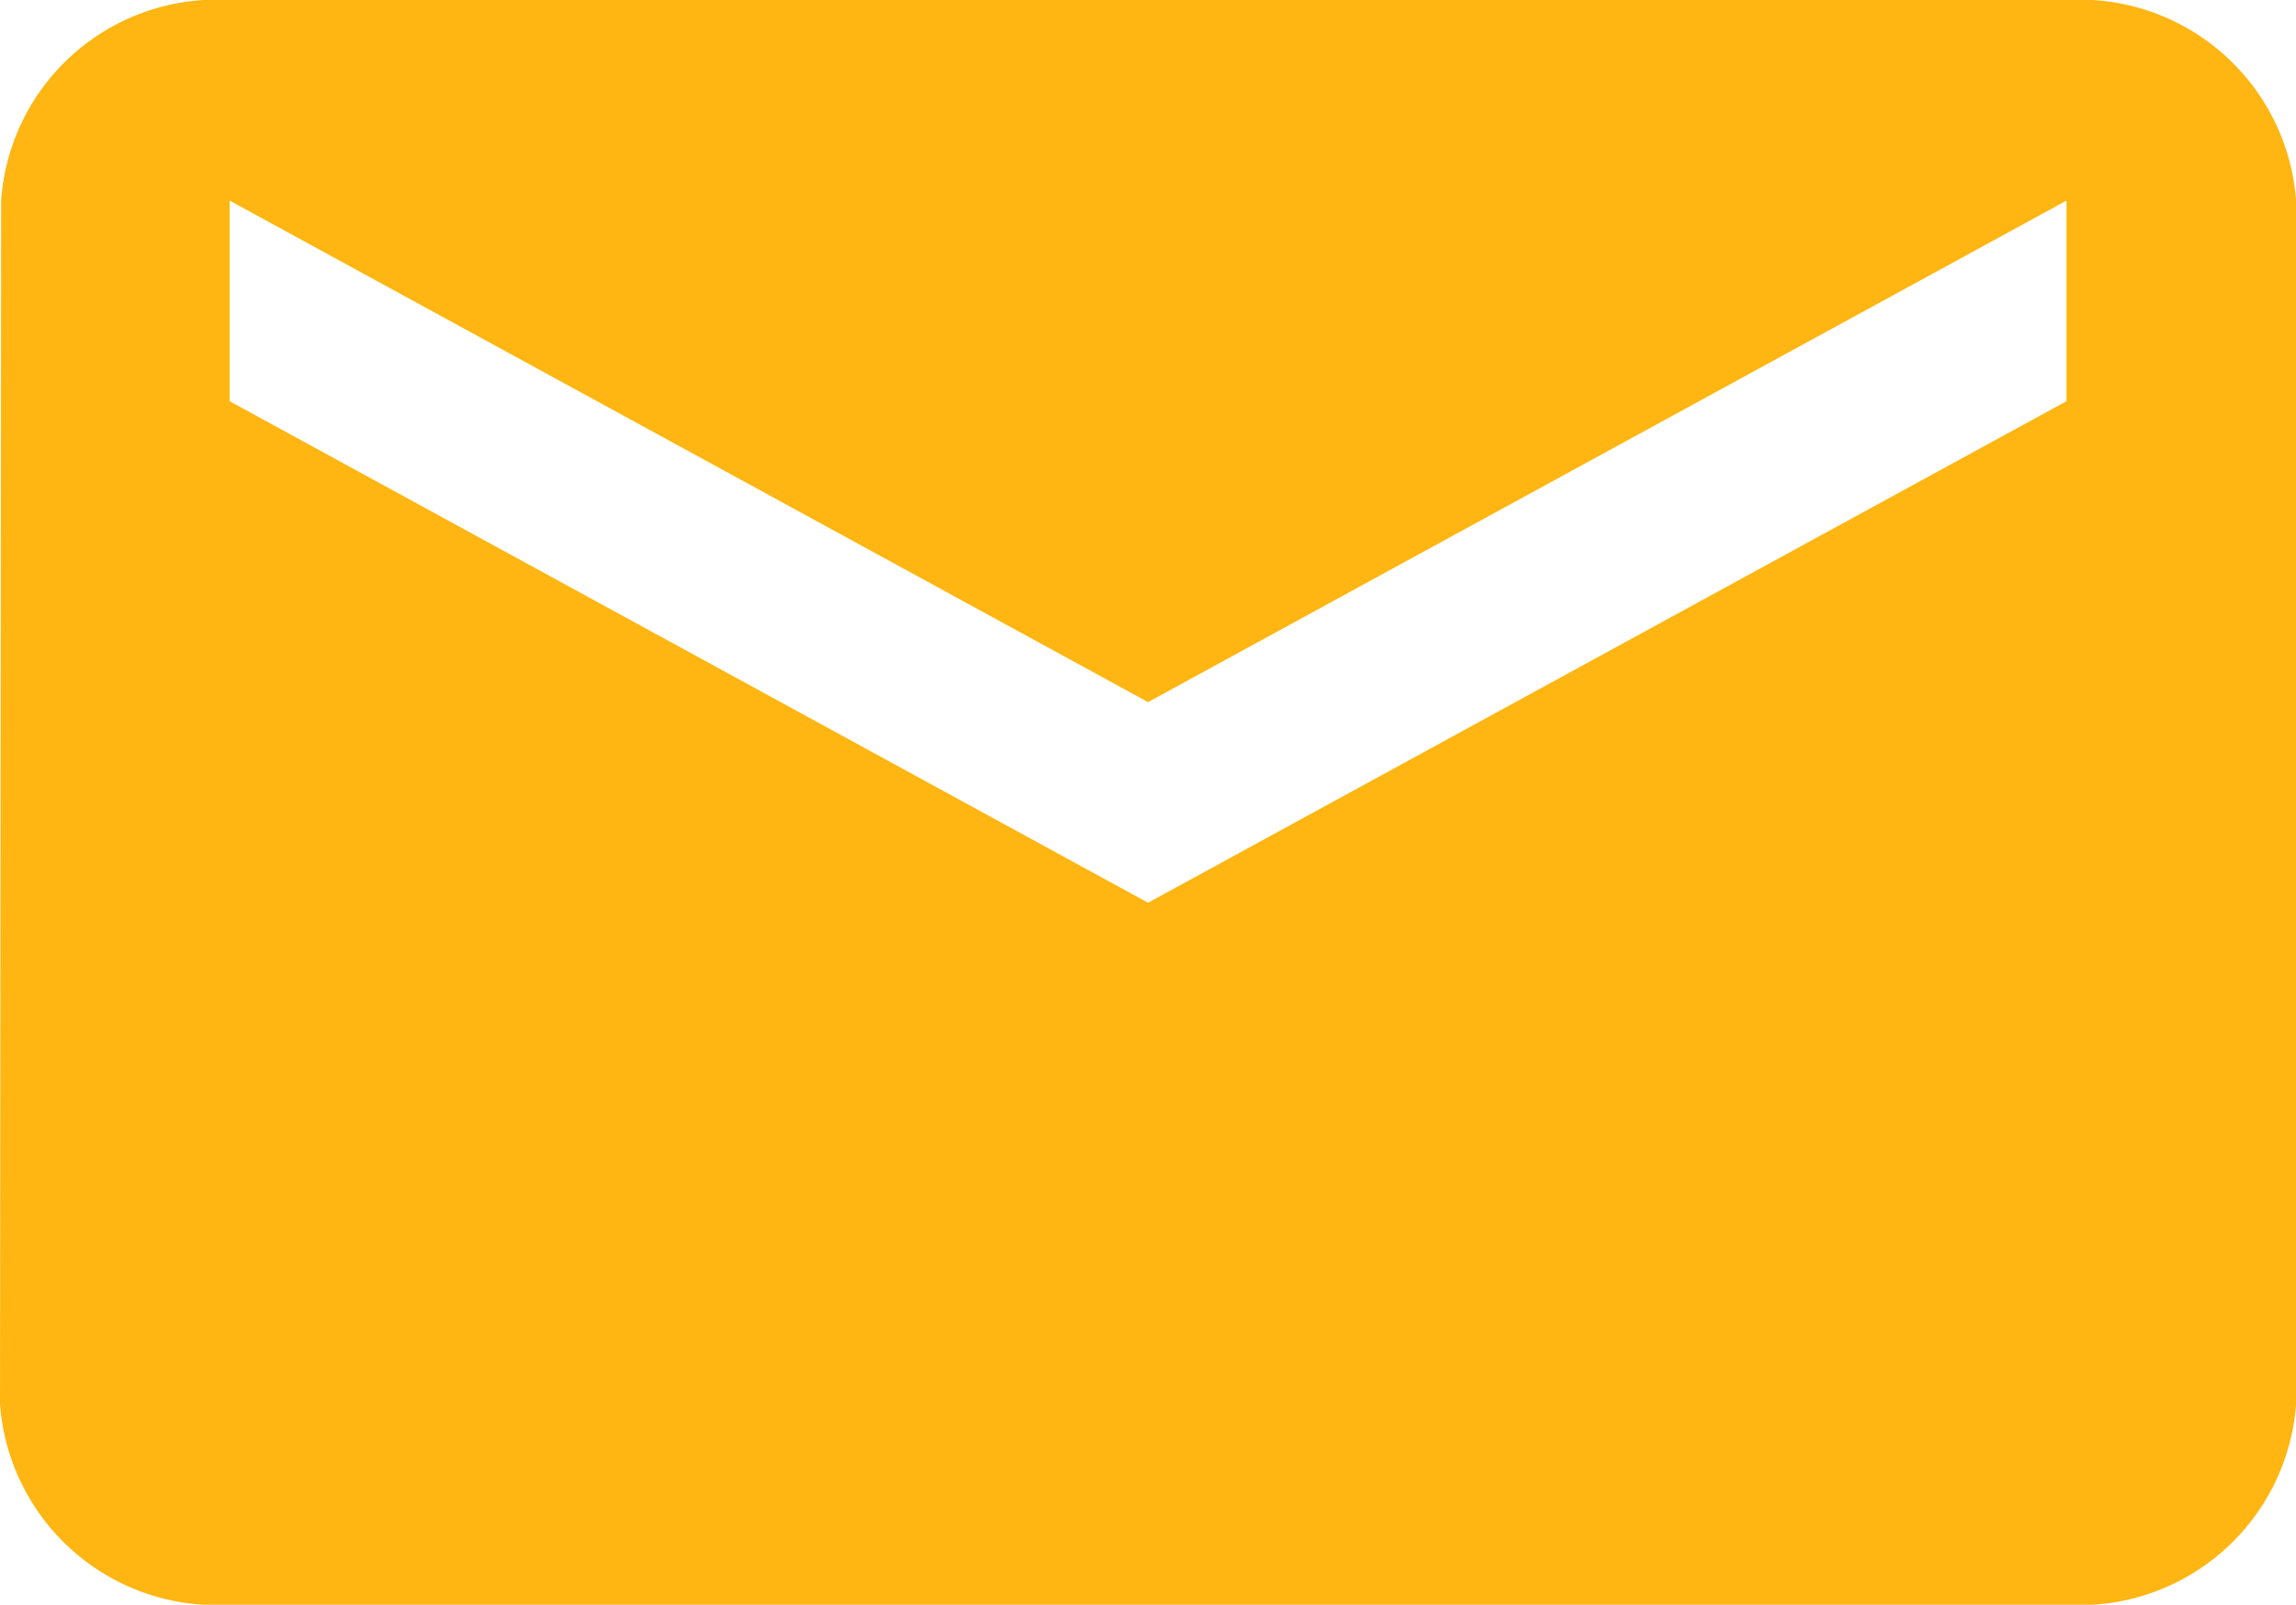 <svg xmlns="http://www.w3.org/2000/svg" width="24.317" height="17" viewBox="0 0 24.317 17">
  <path id="Icon_material-email" data-name="Icon material-email" d="M24.886,6H5.432a2.289,2.289,0,0,0-2.42,2.125L3,20.875A2.3,2.3,0,0,0,5.432,23H24.886a2.3,2.3,0,0,0,2.432-2.125V8.125A2.3,2.3,0,0,0,24.886,6Zm0,4.25-9.727,5.313L5.432,10.25V8.125l9.727,5.313,9.727-5.313Z" transform="translate(-3 -6)" fill="#ffb612"/>
</svg>
